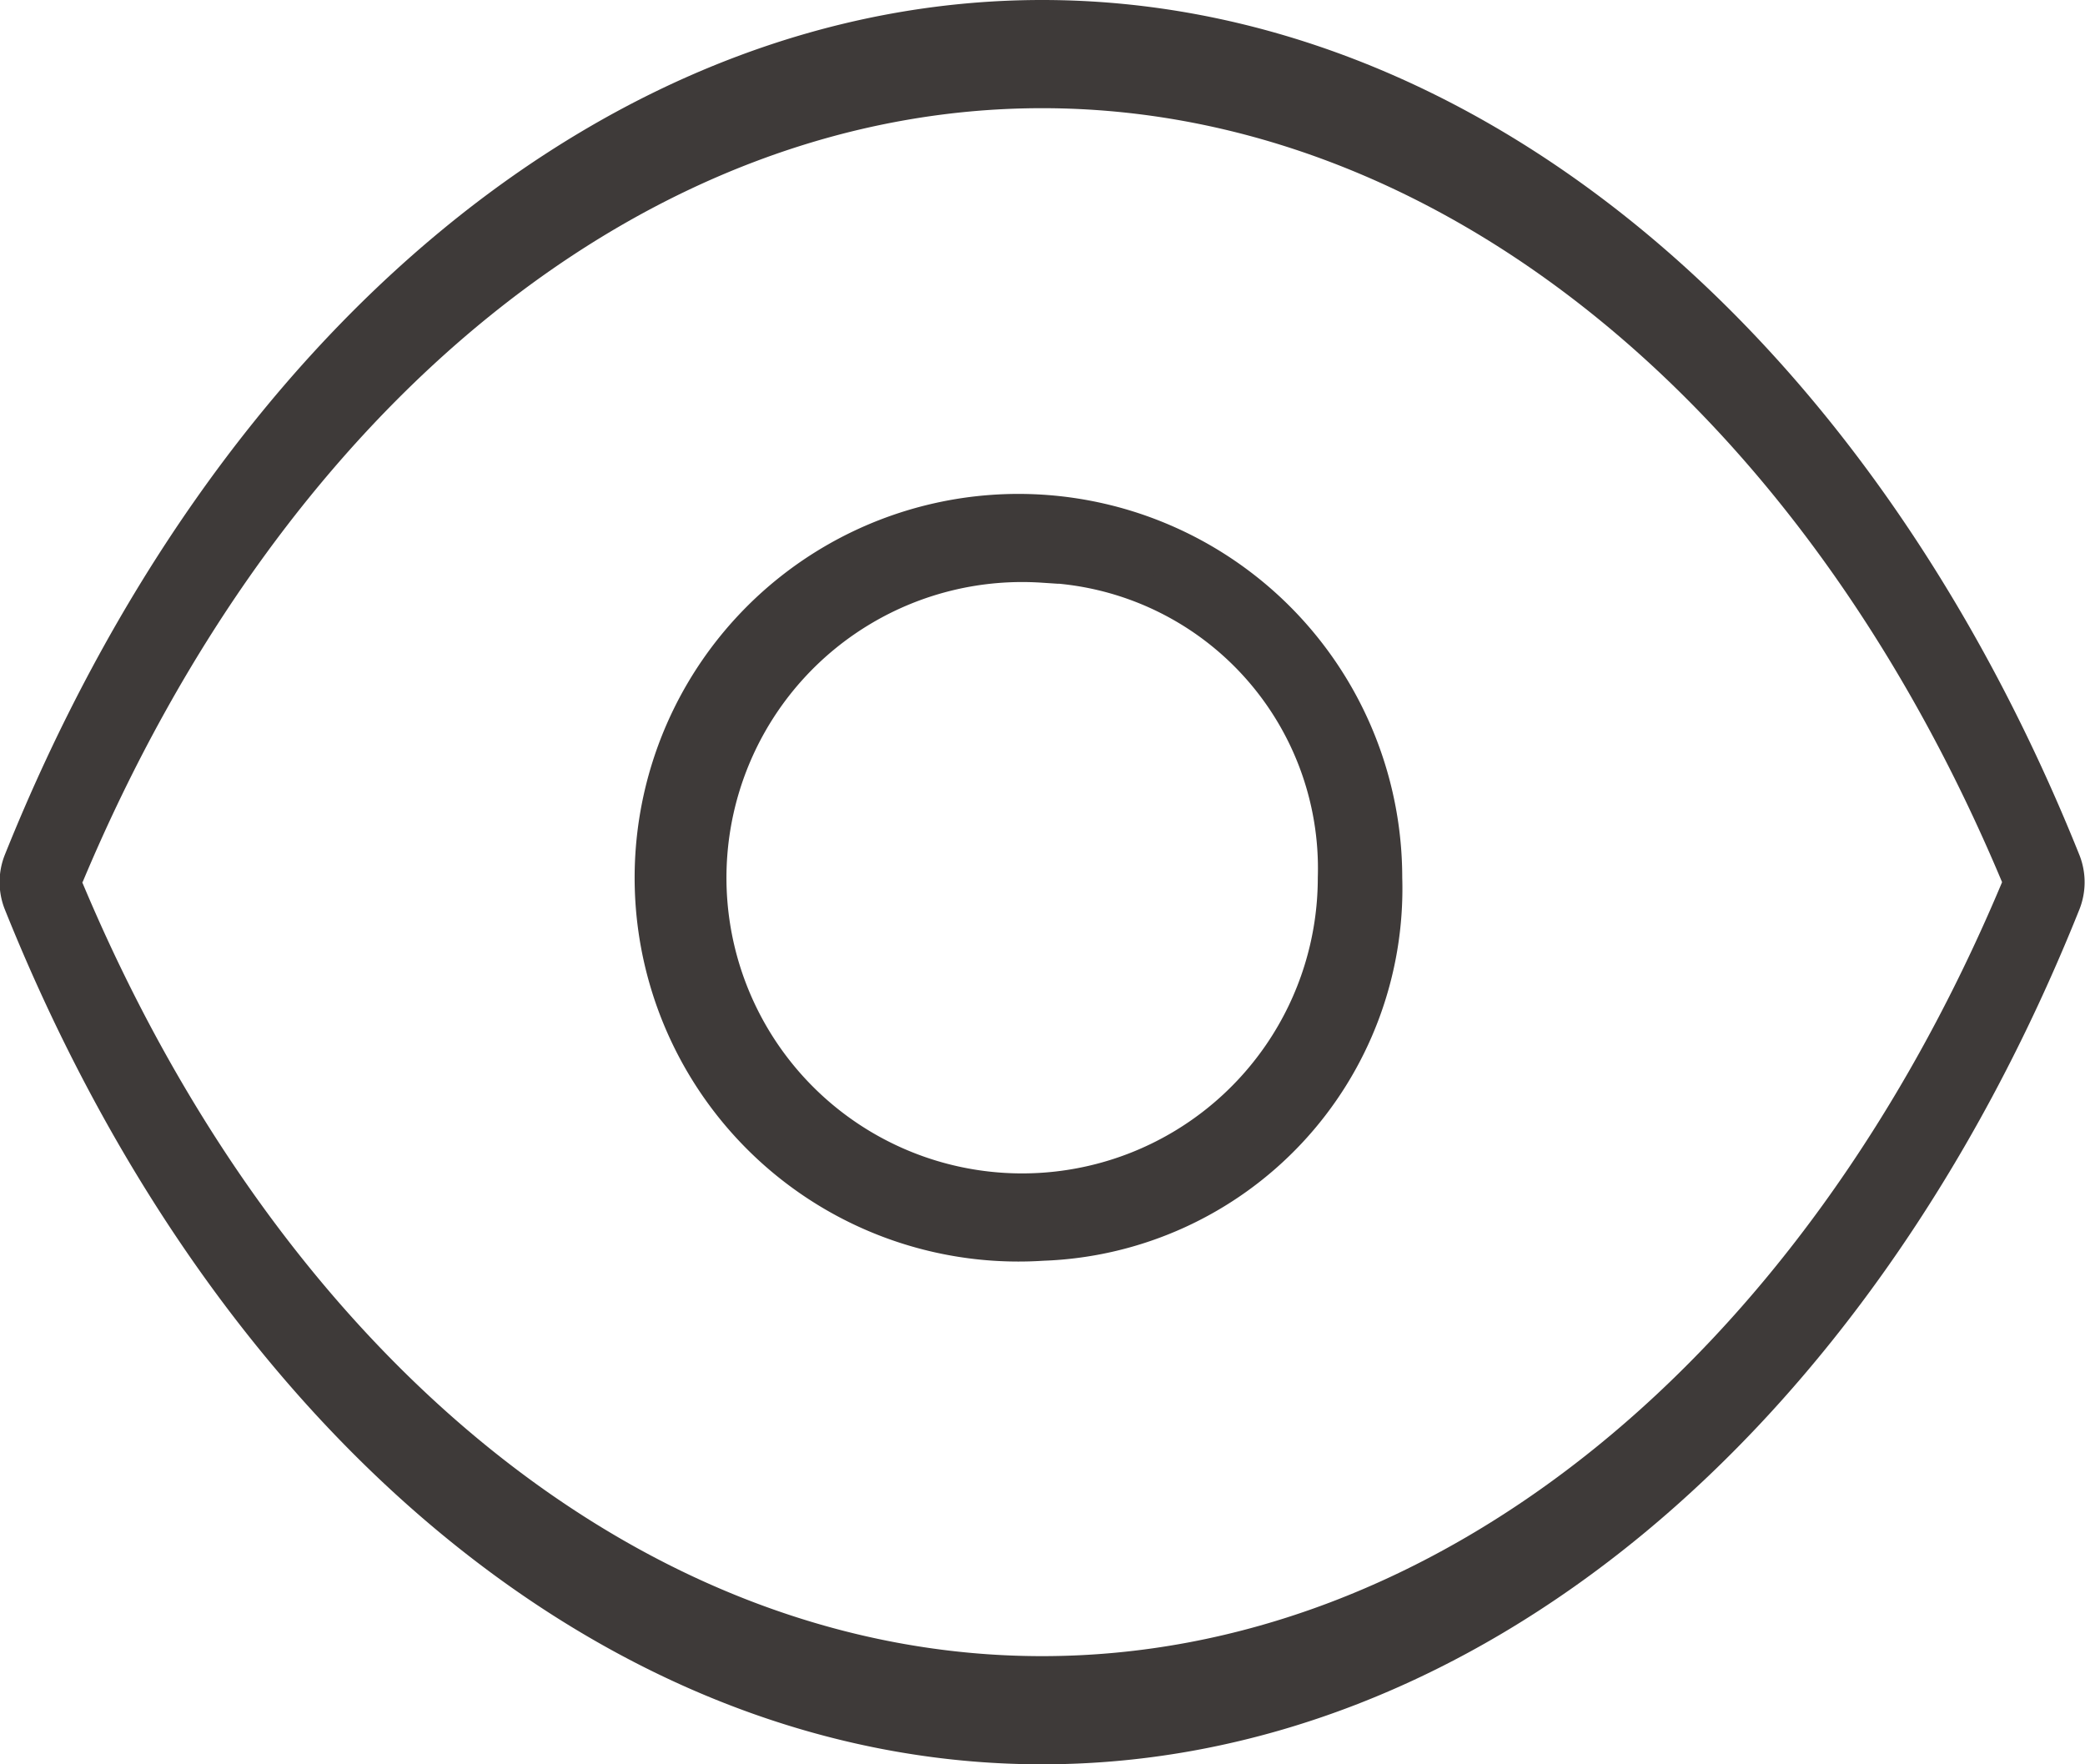 <svg xmlns="http://www.w3.org/2000/svg" width="26" height="22" viewBox="0 0 26 22">
  <defs>
    <style>
      .cls-1, .cls-2 {
        fill: #3e3a39;
      }

      .cls-2 {
        stroke: #3e3a39;
        stroke-width: 0.4px;
      }
    </style>
  </defs>
  <g id="그룹_253" data-name="그룹 253" transform="translate(-616.805 -112.496)">
    <path id="패스_376" data-name="패스 376" class="cls-1" d="M627.3,136.4c-5.343,0-10.3-4.088-12.938-10.668a.922.922,0,0,1,0-.665C617,118.488,621.962,114.4,627.3,114.4s10.3,4.088,12.938,10.668a.921.921,0,0,1,0,.665C637.606,132.313,632.648,136.4,627.3,136.4Zm-11.97-11c2.5,5.963,7.061,9.651,11.97,9.651s9.47-3.688,11.971-9.651c-2.5-5.963-7.062-9.651-11.971-9.651S617.835,119.437,615.335,125.4Z" transform="translate(2.5 -1.904)"/>
    <path id="패스_377" data-name="패스 377" class="cls-2" d="M674.061,136.056a4.586,4.586,0,1,1,4.286-4.576A4.443,4.443,0,0,1,674.061,136.056Zm0-8.455a3.887,3.887,0,1,0,3.633,3.879A3.766,3.766,0,0,0,674.061,127.6Z" transform="translate(-44.256 -8.039)"/>
  </g>
</svg>
